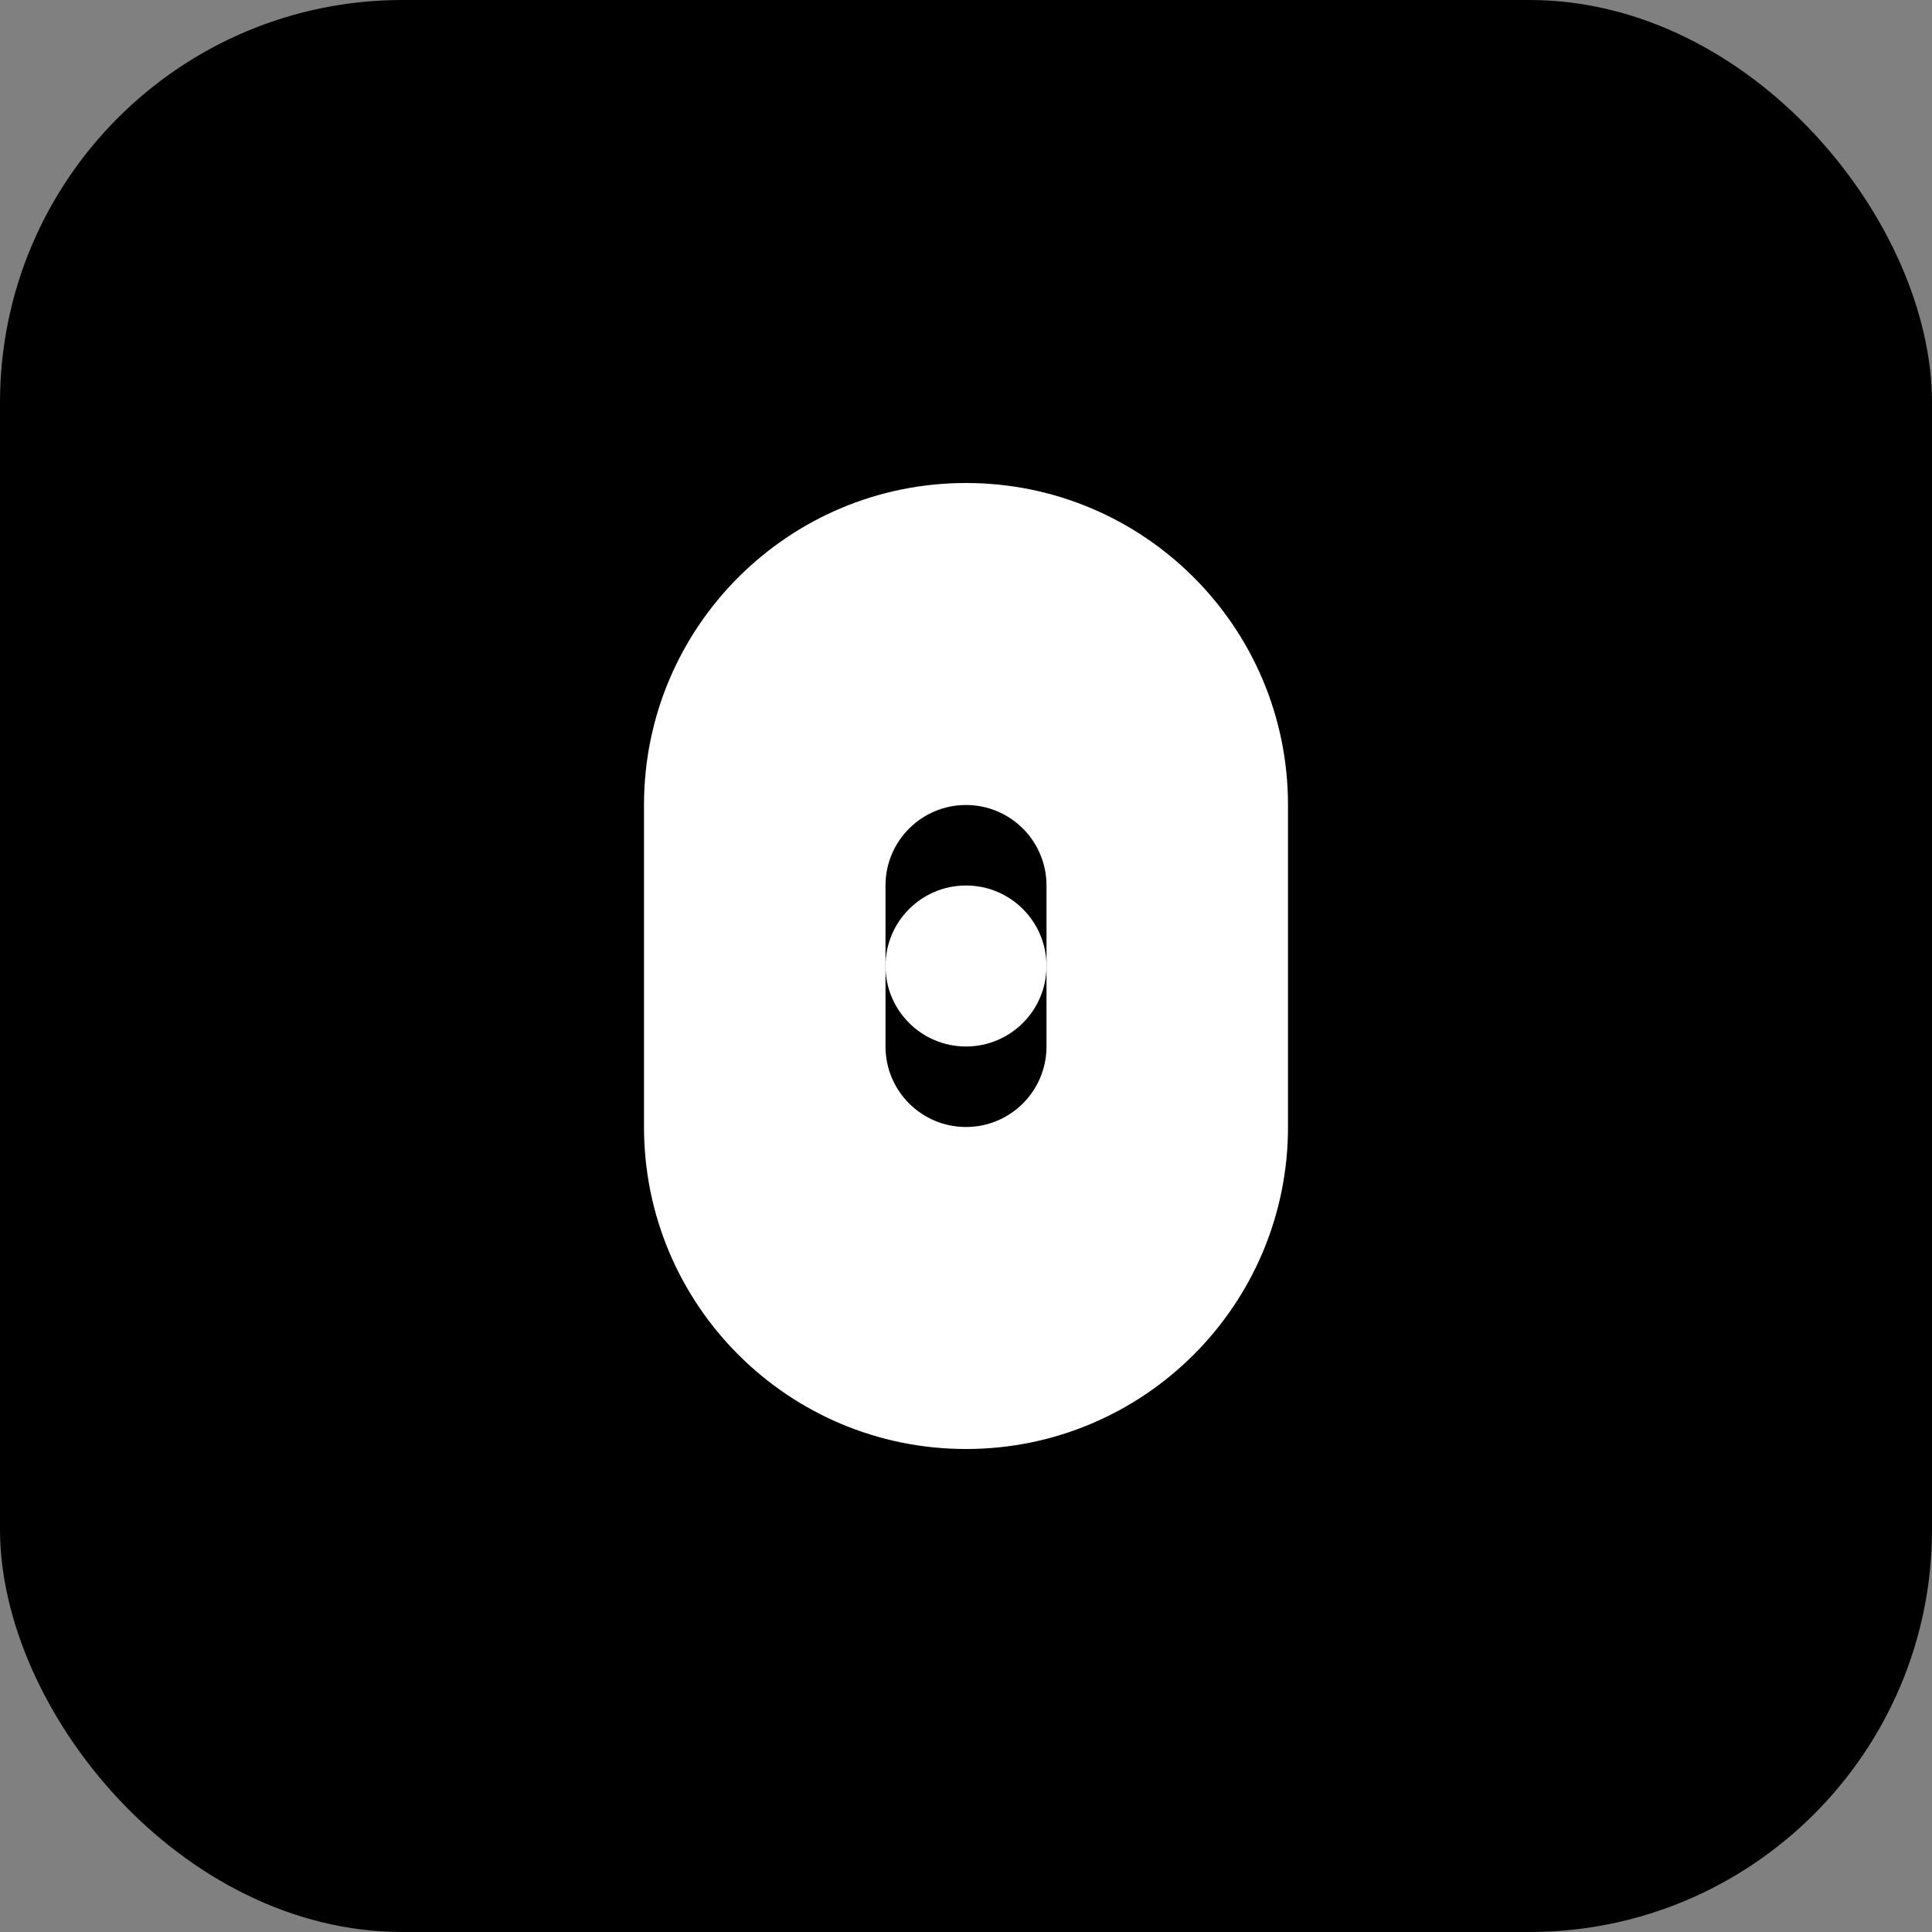 <svg width="192" height="192" viewBox="0 0 192 192" fill="none" xmlns="http://www.w3.org/2000/svg">
  <rect x="0" y="0" width="192" height="192" fill="#808080" stroke="none"/>
  <rect width="192" height="192" rx="40" fill="#000000"/>
  <path d="M96 48C78.327 48 64 62.327 64 80V112C64 129.673 78.327 144 96 144C113.673 144 128 129.673 128 112V80C128 62.327 113.673 48 96 48ZM88 88C88 83.582 91.582 80 96 80C100.418 80 104 83.582 104 88V104C104 108.418 100.418 112 96 112C91.582 112 88 108.418 88 104V88Z" fill="white"/>
  <circle cx="96" cy="96" r="8" fill="white"/>
</svg>

